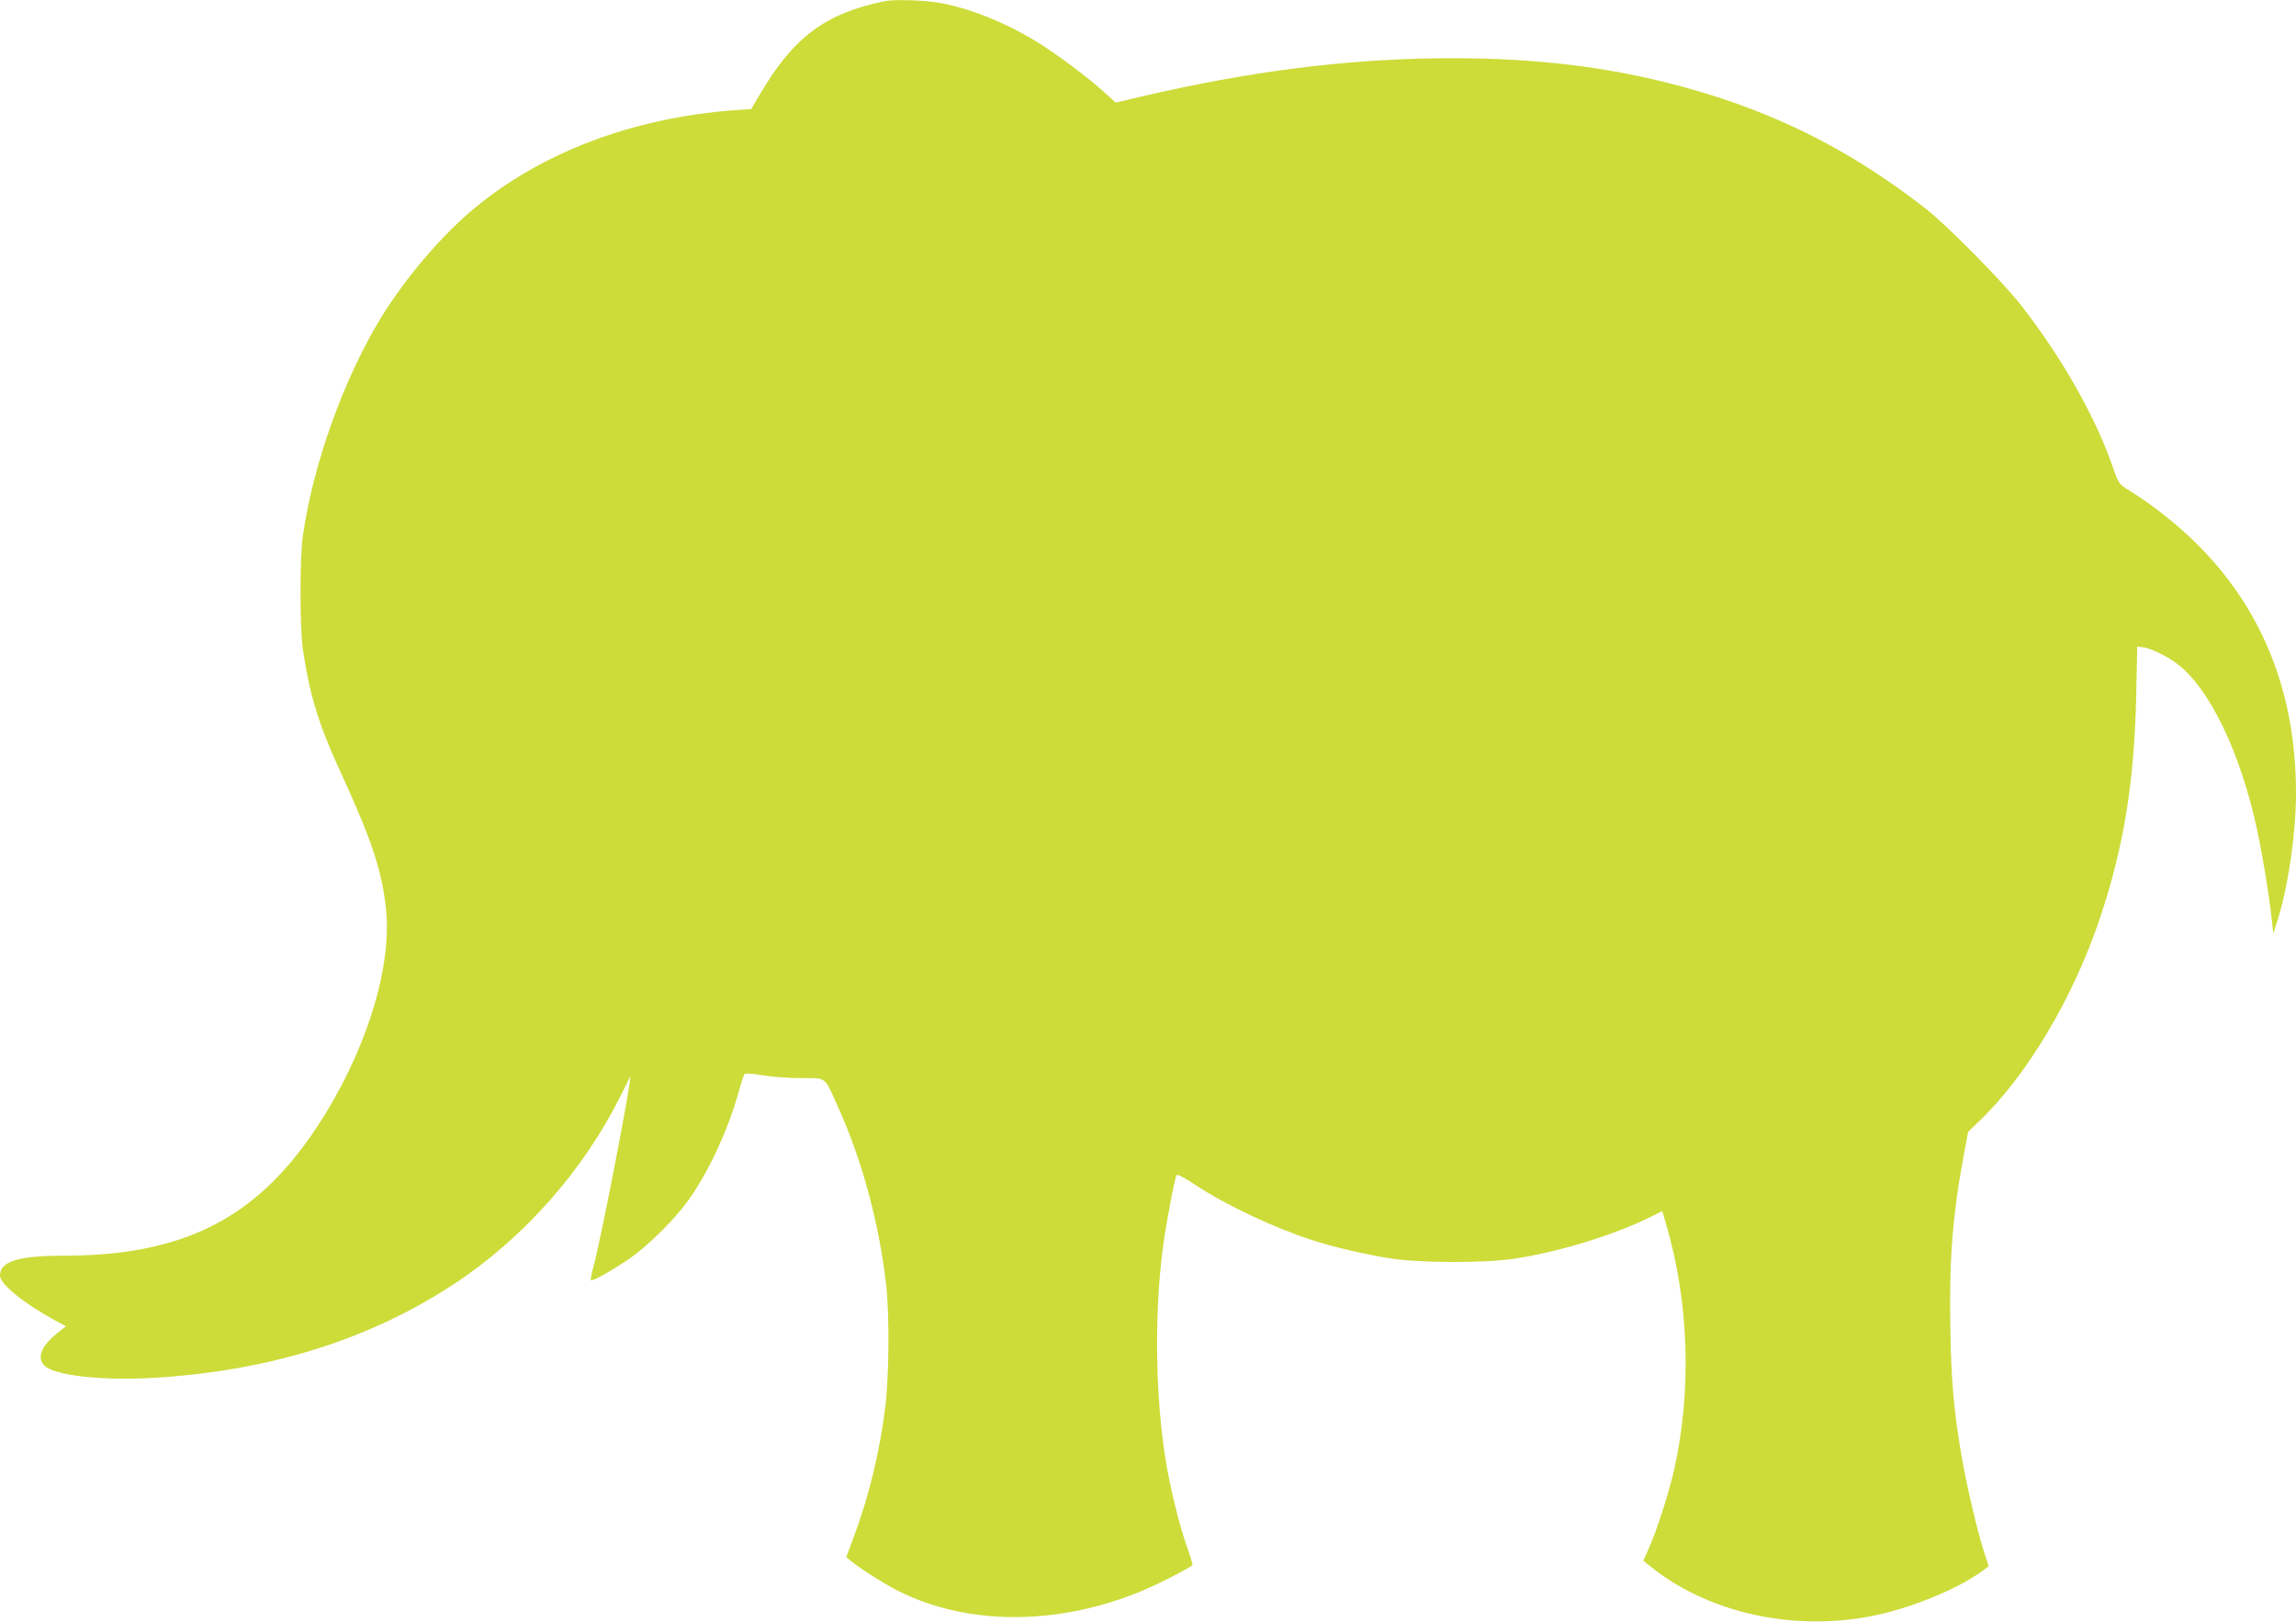<?xml version="1.0" standalone="no"?>
<!DOCTYPE svg PUBLIC "-//W3C//DTD SVG 20010904//EN"
 "http://www.w3.org/TR/2001/REC-SVG-20010904/DTD/svg10.dtd">
<svg version="1.0" xmlns="http://www.w3.org/2000/svg"
 width="1280pt" height="904pt" viewBox="0 0 1280 904"
 preserveAspectRatio="xMidYMid meet">
<g transform="translate(0,904) scale(0.1,-0.1)"
fill="#cddc39" stroke="none">
<path d="M4935 9034 c-333 -68 -508 -198 -696 -515 l-51 -87 -91 -6 c-571 -43
-1078 -235 -1457 -551 -179 -149 -379 -384 -513 -601 -211 -345 -382 -822
-439 -1224 -17 -122 -17 -505 0 -625 35 -247 88 -423 204 -675 181 -392 237
-562 260 -778 35 -334 -118 -813 -390 -1222 -336 -505 -743 -710 -1408 -710
-253 0 -354 -32 -354 -111 0 -47 133 -155 306 -249 l62 -33 -48 -38 c-88 -70
-115 -134 -75 -179 53 -58 325 -89 625 -70 641 40 1197 215 1667 526 387 256
720 635 924 1048 27 55 51 101 52 103 15 15 -162 -904 -204 -1056 -11 -40 -18
-76 -15 -78 7 -7 98 43 197 108 123 82 286 245 368 369 108 162 206 380 261
580 13 47 27 89 31 93 4 5 49 2 100 -7 51 -9 148 -16 216 -16 144 0 126 15
208 -168 133 -294 228 -650 266 -992 18 -163 15 -505 -5 -669 -31 -252 -91
-502 -177 -730 l-41 -111 23 -20 c51 -42 188 -129 267 -169 392 -197 906 -194
1378 9 87 37 235 114 262 135 2 2 -12 50 -32 106 -39 115 -66 220 -97 367 -77
374 -90 897 -34 1312 18 130 64 372 74 388 5 8 38 -9 106 -54 174 -114 432
-236 650 -307 118 -39 314 -84 450 -104 167 -24 517 -24 675 0 262 40 570 136
778 241 l49 25 21 -72 c128 -434 144 -925 46 -1367 -29 -129 -99 -348 -144
-446 l-29 -64 50 -40 c330 -261 823 -362 1269 -259 209 48 447 149 576 245
l31 23 -24 73 c-37 111 -99 376 -127 538 -43 254 -58 413 -63 712 -7 391 12
635 78 986 l21 112 60 58 c268 255 530 696 677 1140 131 391 189 751 200 1227
l6 280 30 -3 c44 -5 132 -47 193 -93 181 -137 353 -495 446 -929 34 -161 67
-365 82 -505 l7 -70 23 71 c60 188 104 490 104 712 0 566 -190 1036 -566 1403
-109 106 -245 212 -361 283 -61 38 -61 38 -93 129 -97 281 -280 605 -506 897
-102 133 -420 455 -542 550 -451 350 -898 566 -1462 705 -389 95 -791 136
-1265 130 -529 -8 -1041 -74 -1633 -211 l-152 -36 -63 57 c-88 81 -277 222
-380 284 -184 111 -374 186 -544 216 -78 14 -249 19 -298 9z"/>
</g>
</svg>
